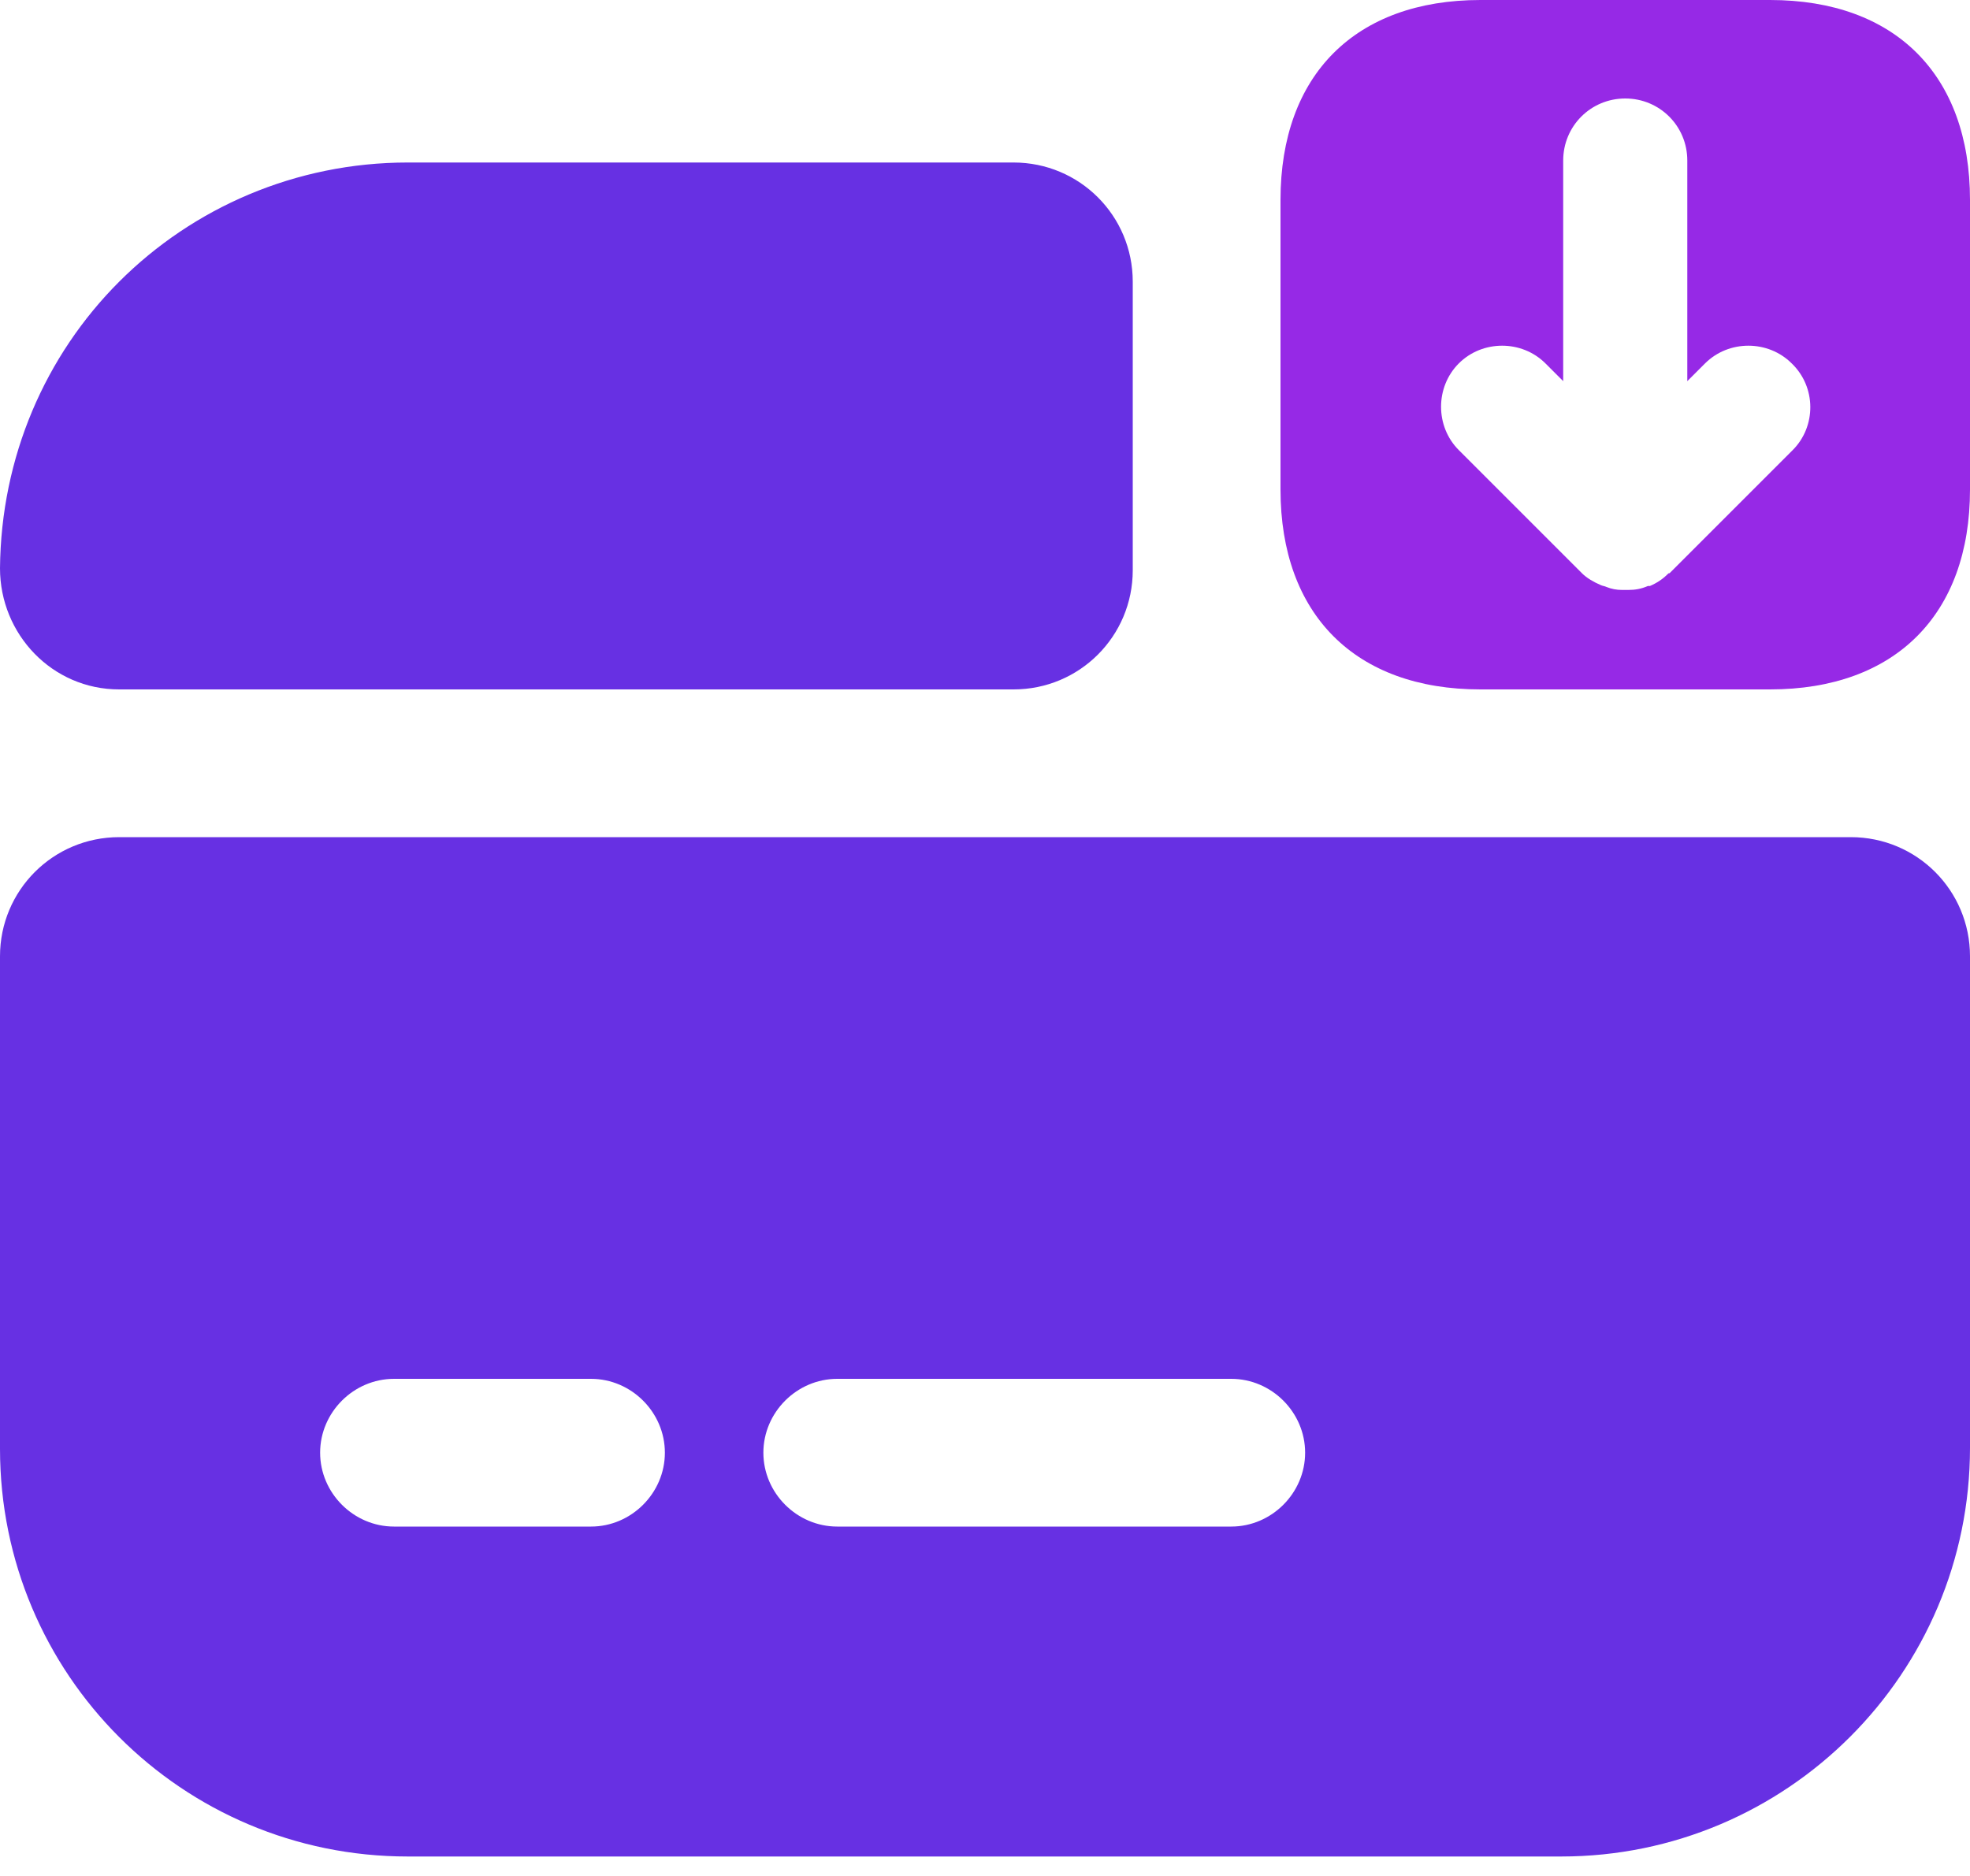 <svg width="42" height="40" viewBox="0 0 42 40" fill="none" xmlns="http://www.w3.org/2000/svg">
<path d="M37.737 14.7H31.563C28.896 14.7 27.3 13.104 27.3 10.437V4.263C27.3 1.596 28.896 0 31.563 0H37.737C40.404 0 42 1.596 42 4.263V10.437C42 13.104 40.404 14.7 37.737 14.7ZM38.199 7.749C37.947 7.497 37.611 7.371 37.275 7.371C36.939 7.371 36.603 7.497 36.351 7.749L35.973 8.127V3.423C35.973 2.688 35.385 2.1 34.65 2.1C33.915 2.1 33.327 2.688 33.327 3.423V8.127L32.949 7.749C32.445 7.245 31.605 7.245 31.101 7.749C30.597 8.253 30.597 9.093 31.101 9.597L33.726 12.222C33.831 12.327 33.978 12.411 34.125 12.474C34.167 12.495 34.209 12.495 34.251 12.516C34.356 12.558 34.461 12.579 34.587 12.579H34.713C34.86 12.579 34.986 12.558 35.133 12.495H35.175C35.322 12.432 35.448 12.348 35.553 12.243C35.574 12.222 35.574 12.222 35.595 12.222L38.22 9.597C38.724 9.093 38.724 8.253 38.199 7.749Z" fill="#9629E6"/>
<path d="M0 20.391V30.891C0 35.7 3.885 39.585 8.694 39.585H33.285C38.094 39.585 42 35.679 42 30.87V20.391C42 18.984 40.866 17.85 39.459 17.85H2.541C1.134 17.85 0 18.984 0 20.391ZM12.6 32.55H8.4C7.539 32.55 6.825 31.836 6.825 30.975C6.825 30.114 7.539 29.4 8.4 29.4H12.6C13.461 29.4 14.175 30.114 14.175 30.975C14.175 31.836 13.461 32.55 12.6 32.55ZM26.25 32.55H17.85C16.989 32.55 16.275 31.836 16.275 30.975C16.275 30.114 16.989 29.4 17.85 29.4H26.25C27.111 29.4 27.825 30.114 27.825 30.975C27.825 31.836 27.111 32.55 26.25 32.55Z" fill="#6730E3"/>
<path d="M24.15 6.006V12.159C24.15 13.566 23.016 14.7 21.609 14.7H2.541C1.113 14.7 0 13.524 0 12.117C0.021 9.744 0.966 7.581 2.541 6.006C4.116 4.431 6.3 3.465 8.694 3.465H21.609C23.016 3.465 24.15 4.599 24.15 6.006Z" fill="#6730E3"/>
</svg>
